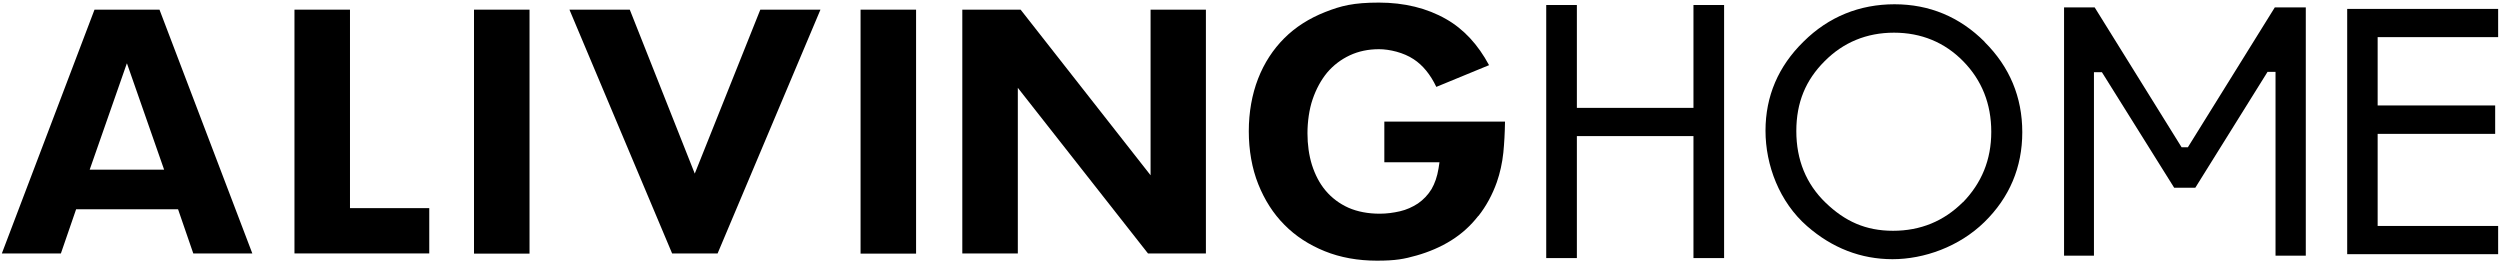 <svg viewBox="0 0 1346.5 141.7" version="1.1" xmlns="http://www.w3.org/2000/svg">
  
  <g>
    <g data-sanitized-data-name="图层_1" data-name="图层_1" id="_图层_1">
      <g>
        <g>
          <path d="M95.9,112.7l8.2,23.8h31.8L85.9,5.2h-35L1,136.5h31.8l8.2-23.8h55ZM68.4,34.2l20,57.2h-40.1l20-57.2Z"></path>
          <polygon points="158.6 5.2 158.6 136.5 231.2 136.5 231.2 112.1 188.5 112.1 188.5 5.2 158.6 5.2"></polygon>
          <rect height="131.4" width="29.9" y="5.2" x="255.3"></rect>
          <polygon points="409.5 5.2 374.2 93.5 339.2 5.2 306.7 5.2 362 136.5 386.5 136.5 441.9 5.2 409.5 5.2"></polygon>
          <rect height="131.4" width="29.9" y="5.2" x="463.5"></rect>
          <polygon points="649.5 136.5 649.5 5.2 619.7 5.2 619.7 94.4 549.7 5.2 518.3 5.2 518.3 136.5 548.2 136.5 548.2 47.3 618.3 136.5 649.5 136.5"></polygon>
          <path d="M796.3,116.3c4.1-5.2,7.5-11.4,9.9-18.2,1.7-4.9,2.9-10.2,3.5-15.9.5-5,.8-10.6.9-16.7h-65v21.9h29.7l-.5,3.3c-.7,4.4-2,8.1-3.8,11.2-1.9,3.1-4.4,5.7-7.3,7.7-2.9,1.9-6.2,3.4-9.7,4.2-3.5.8-7.1,1.3-10.9,1.3-6.3,0-12-1.1-16.8-3.2-4.9-2.2-9-5.3-12.3-9.2-3.3-3.9-5.7-8.6-7.4-13.9-1.6-5.2-2.4-10.9-2.4-17s.9-12.9,2.8-18.4c1.9-5.5,4.5-10.3,7.8-14.3,3.4-4,7.5-7.1,12.2-9.3,4.7-2.2,10-3.3,15.7-3.3s13.3,1.8,18.7,5.4c4.9,3.2,9,8.2,12.2,14.9l28.4-11.7c-5.9-11-13.6-19.4-23.1-24.8-10.3-5.9-22.5-8.9-36.2-8.9s-20.4,1.7-29,5.1c-8.6,3.4-16,8.1-22,14.1-6,6-10.8,13.3-14.1,21.8-3.3,8.5-5,18.1-5,28.3s1.7,20,5.1,28.5c3.4,8.5,8.1,15.9,14.1,21.9,6,6.1,13.3,10.8,21.7,14.2,8.4,3.4,17.9,5.1,28.1,5.1s14.7-.9,21.4-2.8c6.7-1.9,13-4.6,18.6-8.1,5.6-3.5,10.5-7.9,14.6-13.2Z"></path>
        </g>
        <polygon points="928.6 139 928.6 2.7 912.1 2.7 912.1 58.1 849.3 58.1 849.3 2.7 832.8 2.7 832.8 139 849.3 139 849.3 73.3 912.1 73.3 912.1 139 928.6 139"></polygon>
        <path d="M1068.9,22.5c-13.4-13.4-29.7-20.2-48.5-20.2s-35.5,6.7-49,20.1c-13.6,13.3-20.5,29.4-20.5,48s7.5,38.4,22.4,51.4c13.5,11.8,29,17.8,46,17.8s35.9-6.7,49.5-20c13.5-13.2,20.4-29.5,20.4-48.4s-6.8-35.2-20.3-48.6ZM1057.2,108.9h0c-10.2,10.2-22.8,15.4-37.6,15.4s-25.9-5.1-36.3-15.1c-10.5-10.1-15.8-23.1-15.8-38.6s5.1-27.5,15.2-37.6c10.1-10.2,22.7-15.4,37.4-15.4s27.3,5.2,37.3,15.4c10,10.2,15.1,22.9,15.1,38s-5.2,27.6-15.3,38Z"></path>
        <polygon points="1345.5 20 1345.5 4.8 1264.2 4.8 1264.2 136.9 1345.5 136.9 1345.5 121.7 1280.6 121.7 1280.6 72.1 1343.9 72.1 1343.9 56.8 1280.6 56.8 1280.6 20 1345.5 20"></polygon>
        <polygon points="1241.9 137.7 1241.9 4 1225.2 4 1178.4 79.3 1175 79.3 1128.2 4 1111.7 4 1111.7 137.7 1127.8 137.7 1127.8 38.9 1132.1 38.9 1171 101.1 1182.4 101.1 1221.3 38.7 1225.6 38.7 1225.6 137.7 1241.9 137.7"></polygon>
      </g>
    </g>
  </g>
</svg>